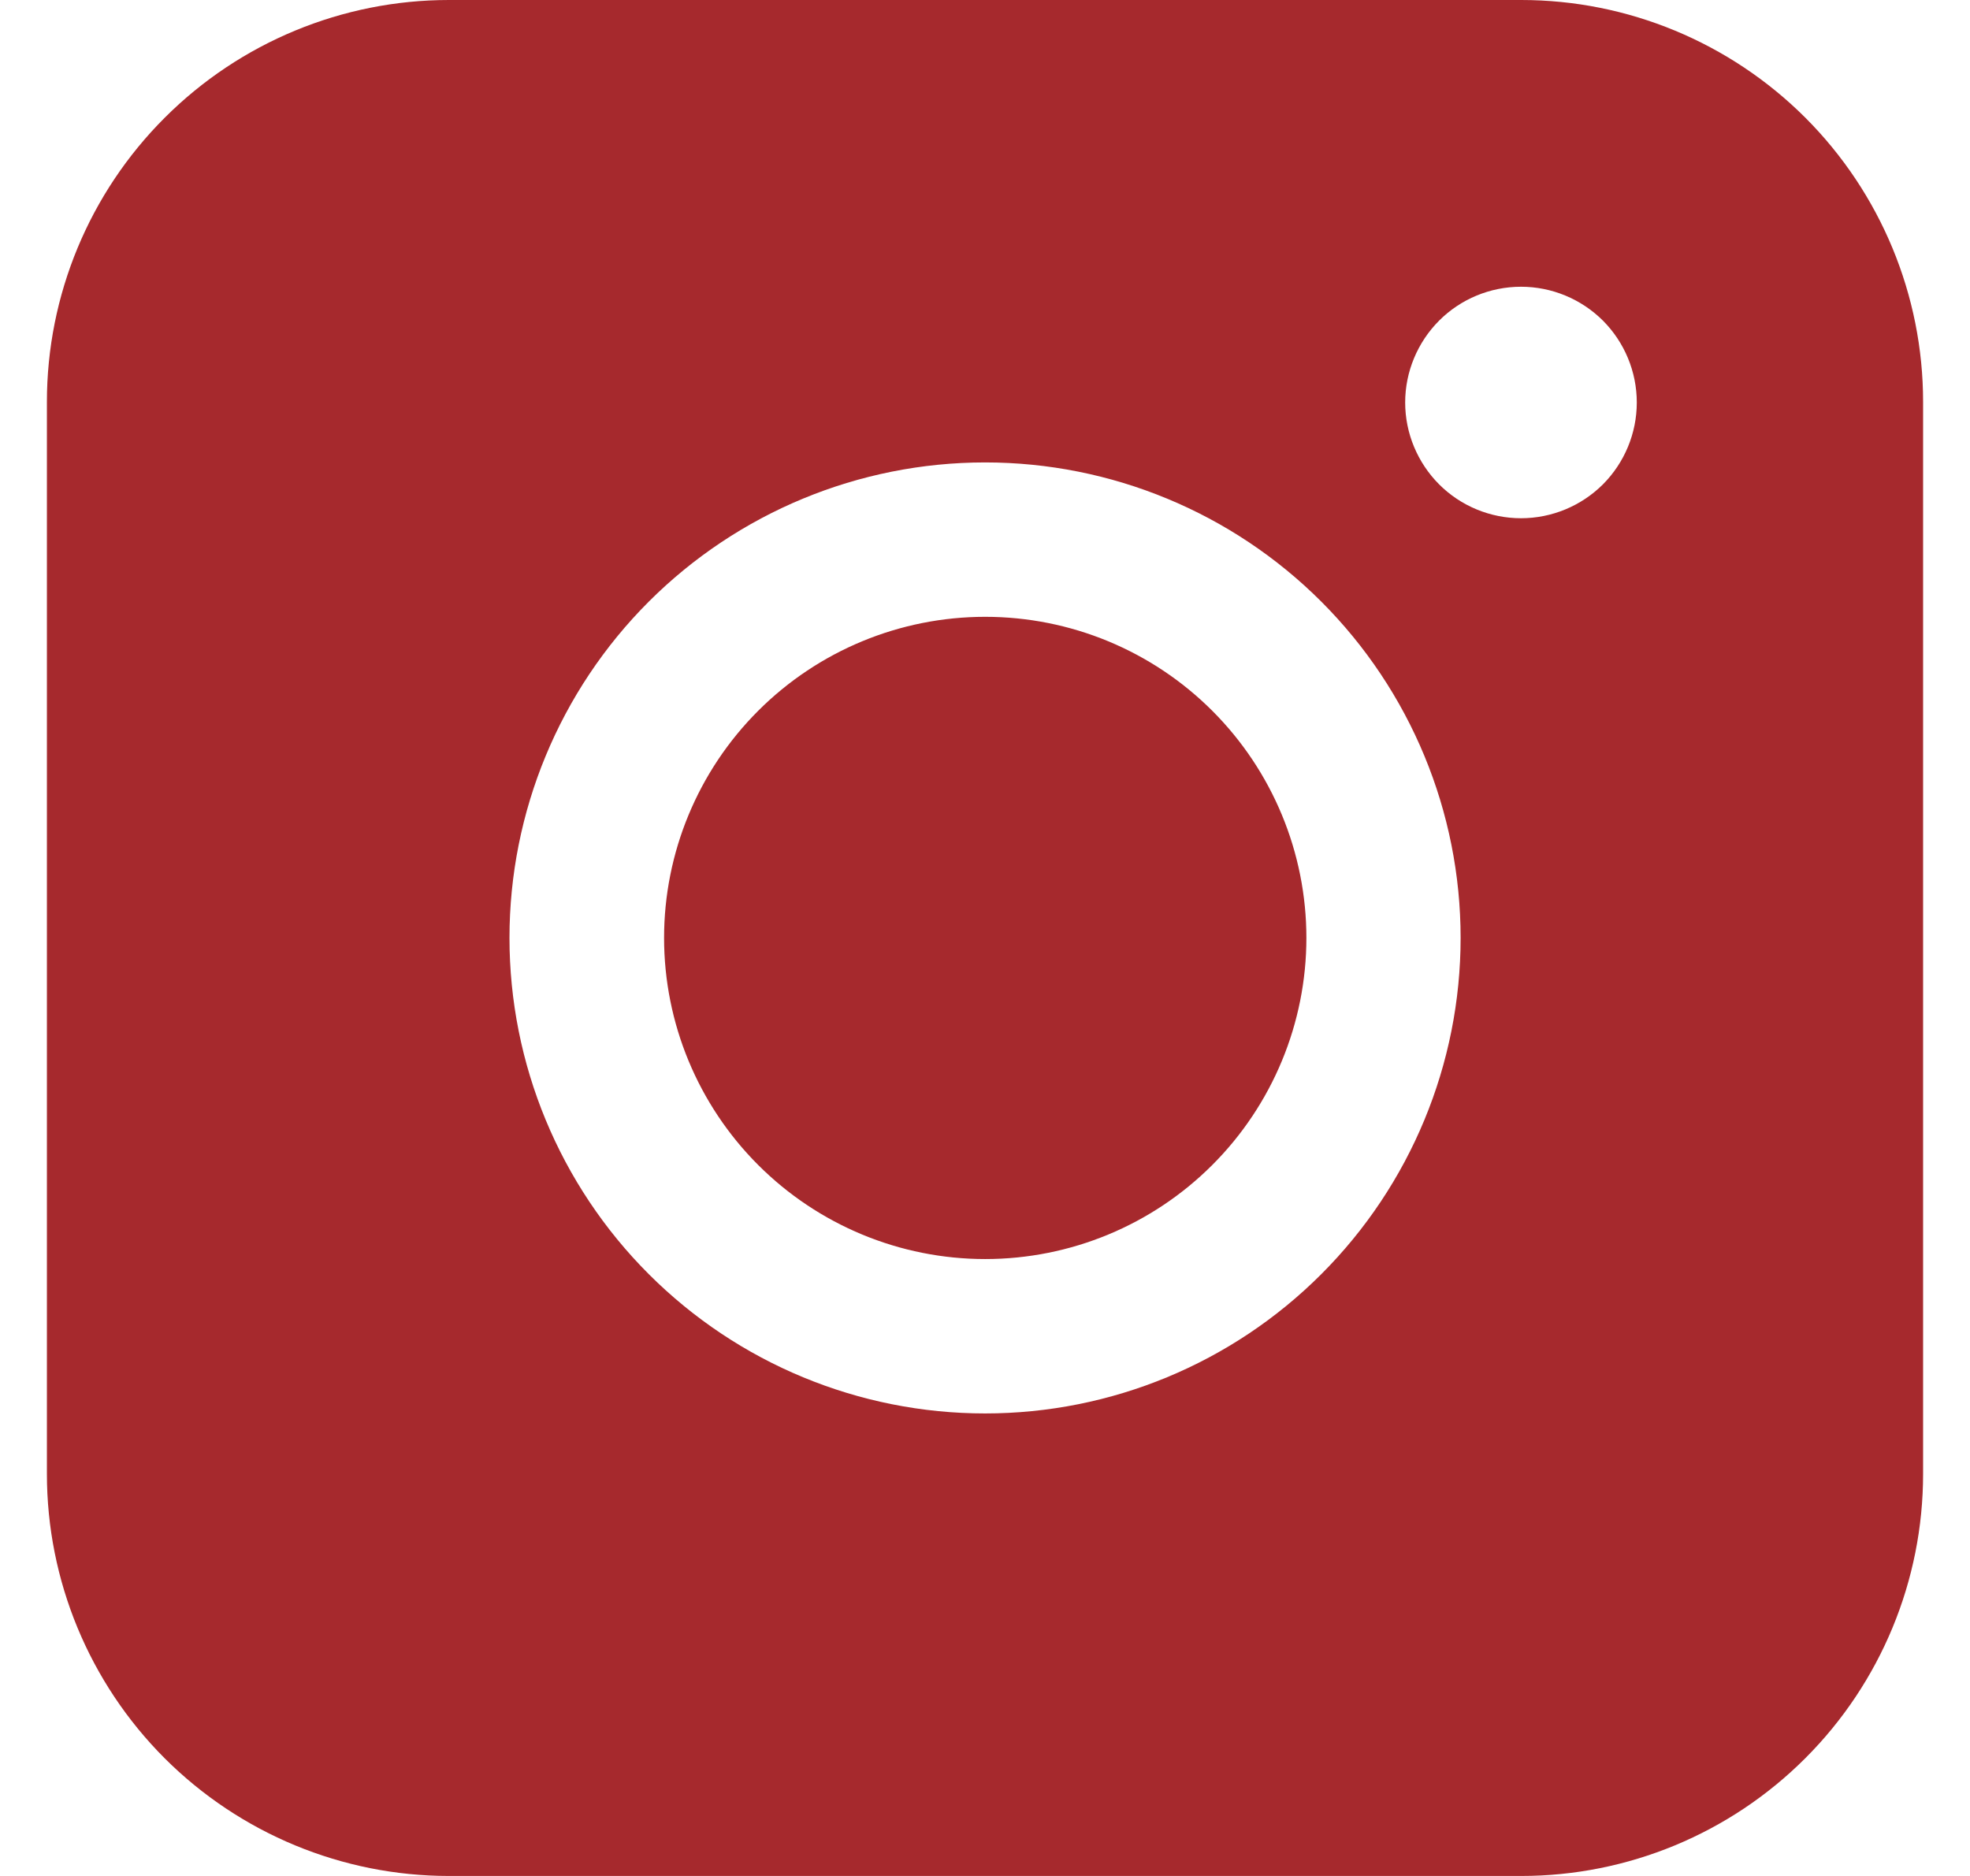 <?xml version="1.0" encoding="UTF-8"?> <svg xmlns="http://www.w3.org/2000/svg" width="21" height="20" viewBox="0 0 21 20" fill="none"><path fill-rule="evenodd" clip-rule="evenodd" d="M4.786 0C3.65 -8.37989e-08 2.56 0.451 1.756 1.255C0.952 2.058 0.5 3.148 0.5 4.284V15.714C0.5 16.851 0.952 17.941 1.755 18.745C2.559 19.548 3.649 20 4.786 20H16.216C17.352 20 18.442 19.548 19.245 18.744C20.049 17.94 20.5 16.85 20.5 15.714V4.284C20.5 3.148 20.048 2.059 19.245 1.255C18.441 0.452 17.352 0 16.216 0H4.786ZM17.448 4.291C17.448 4.618 17.318 4.932 17.087 5.164C16.855 5.395 16.541 5.525 16.214 5.525C15.886 5.525 15.572 5.395 15.341 5.164C15.11 4.932 14.979 4.618 14.979 4.291C14.979 3.964 15.11 3.65 15.341 3.418C15.572 3.187 15.886 3.057 16.214 3.057C16.541 3.057 16.855 3.187 17.087 3.418C17.318 3.65 17.448 3.964 17.448 4.291ZM10.502 6.576C9.594 6.576 8.724 6.936 8.082 7.578C7.44 8.22 7.079 9.091 7.079 9.999C7.079 10.907 7.44 11.778 8.082 12.42C8.724 13.062 9.594 13.423 10.502 13.423C11.411 13.423 12.281 13.062 12.923 12.42C13.565 11.778 13.926 10.907 13.926 9.999C13.926 9.091 13.565 8.22 12.923 7.578C12.281 6.936 11.411 6.576 10.502 6.576ZM5.431 9.999C5.431 8.655 5.965 7.365 6.916 6.414C7.867 5.464 9.156 4.93 10.501 4.93C11.845 4.93 13.135 5.464 14.085 6.414C15.036 7.365 15.57 8.655 15.57 9.999C15.57 11.344 15.036 12.633 14.085 13.584C13.135 14.535 11.845 15.069 10.501 15.069C9.156 15.069 7.867 14.535 6.916 13.584C5.965 12.633 5.431 11.344 5.431 9.999Z" fill="#A6292D"></path></svg> 